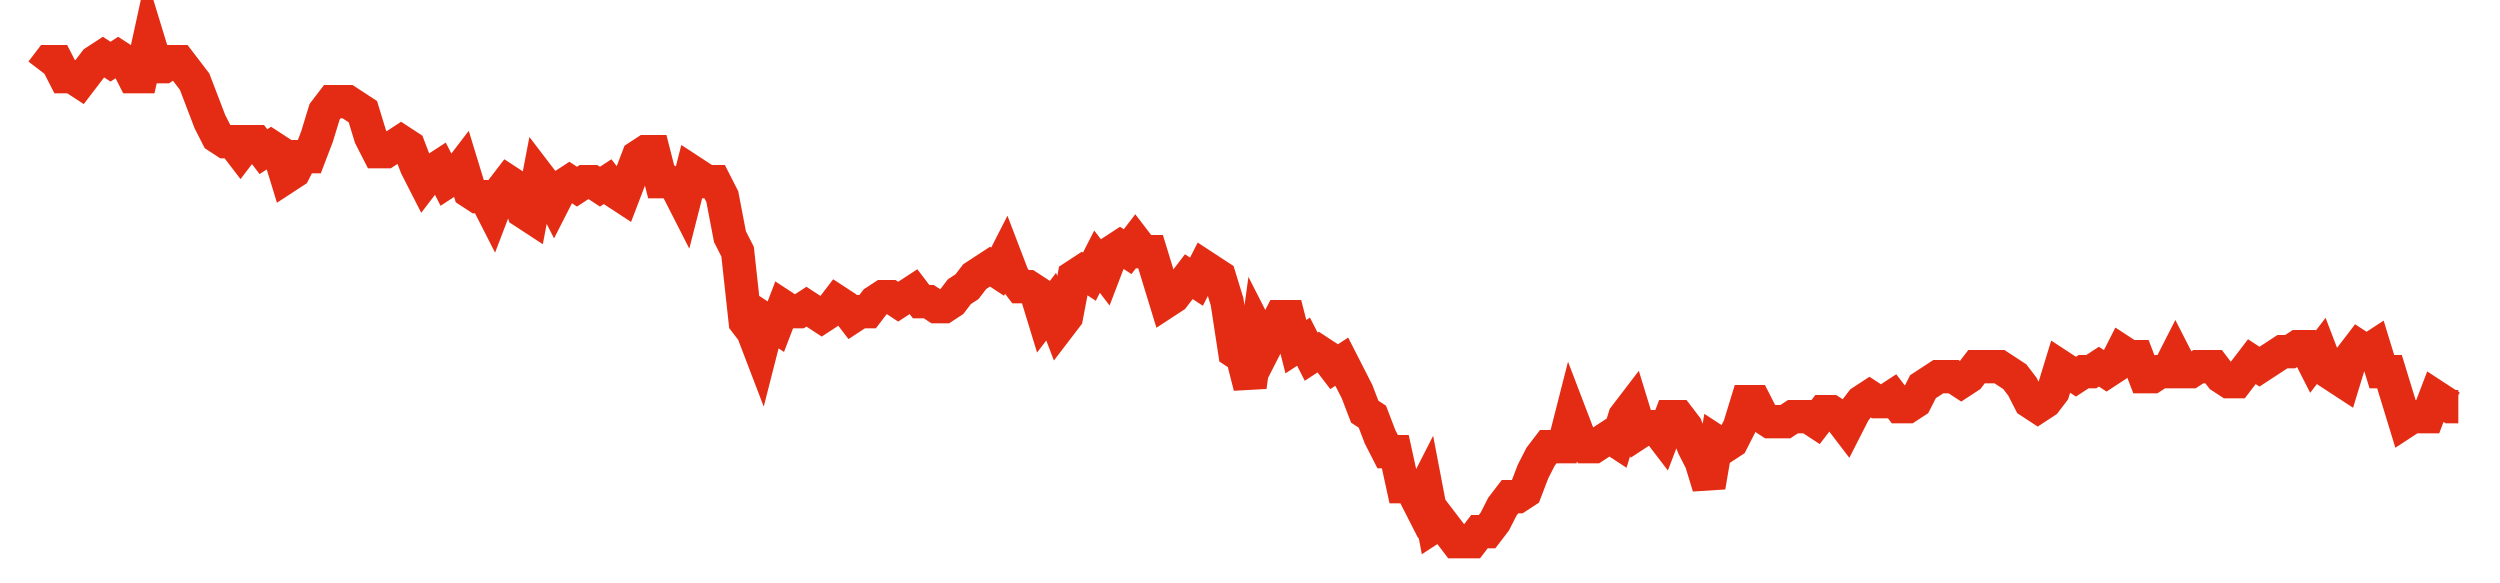 <svg width="300" height="70" viewBox="0 0 300 70" xmlns="http://www.w3.org/2000/svg">
    <path d="M 5,8.6 L 5.918,7.4 L 6.835,7.4 L 7.753,9.2 L 8.671,9.2 L 9.589,9.8 L 10.506,8.6 L 11.424,7.4 L 12.342,6.8 L 13.259,7.4 L 14.177,6.8 L 15.095,7.4 L 16.013,9.2 L 16.93,9.2 L 17.848,5 L 18.766,8 L 19.684,8 L 20.601,7.4 L 21.519,7.4 L 22.437,8.6 L 23.354,9.8 L 24.272,12.2 L 25.19,14.6 L 26.108,16.4 L 27.025,17 L 27.943,17 L 28.861,18.2 L 29.778,17 L 30.696,17 L 31.614,18.2 L 32.532,17.6 L 33.449,18.2 L 34.367,21.2 L 35.285,20.6 L 36.203,18.8 L 37.12,18.8 L 38.038,16.4 L 38.956,13.4 L 39.873,12.2 L 40.791,12.2 L 41.709,12.2 L 42.627,12.8 L 43.544,13.4 L 44.462,16.4 L 45.38,18.2 L 46.297,18.2 L 47.215,17.6 L 48.133,17 L 49.051,17.6 L 49.968,20 L 50.886,21.8 L 51.804,20.6 L 52.722,20 L 53.639,21.8 L 54.557,21.2 L 55.475,20 L 56.392,23 L 57.31,23.6 L 58.228,23.6 L 59.146,25.4 L 60.063,23 L 60.981,21.8 L 61.899,22.4 L 62.816,25.4 L 63.734,26 L 64.652,21.2 L 65.57,22.4 L 66.487,24.2 L 67.405,22.4 L 68.323,21.8 L 69.241,22.4 L 70.158,21.8 L 71.076,21.8 L 71.994,22.4 L 72.911,21.8 L 73.829,23 L 74.747,23.6 L 75.665,21.2 L 76.582,18.8 L 77.5,18.2 L 78.418,18.2 L 79.335,21.8 L 80.253,21.8 L 81.171,22.4 L 82.089,24.2 L 83.006,20.6 L 83.924,21.2 L 84.842,21.8 L 85.759,21.8 L 86.677,23.6 L 87.595,28.4 L 88.513,30.2 L 89.43,38.6 L 90.348,39.8 L 91.266,42.2 L 92.184,38.6 L 93.101,39.2 L 94.019,36.8 L 94.937,37.4 L 95.854,37.4 L 96.772,36.8 L 97.69,37.4 L 98.608,38 L 99.525,37.4 L 100.443,36.2 L 101.361,36.8 L 102.278,38 L 103.196,37.4 L 104.114,37.4 L 105.032,36.2 L 105.949,35.6 L 106.867,35.6 L 107.785,36.2 L 108.703,35.6 L 109.62,35 L 110.538,36.2 L 111.456,36.2 L 112.373,36.8 L 113.291,36.8 L 114.209,36.2 L 115.127,35 L 116.044,34.4 L 116.962,33.2 L 117.88,32.6 L 118.797,32 L 119.715,32.6 L 120.633,30.8 L 121.551,33.2 L 122.468,34.4 L 123.386,34.4 L 124.304,35 L 125.222,38 L 126.139,36.8 L 127.057,39.2 L 127.975,38 L 128.892,33.2 L 129.81,32.6 L 130.728,33.2 L 131.646,31.4 L 132.563,32.6 L 133.481,30.2 L 134.399,29.6 L 135.316,30.2 L 136.234,29 L 137.152,30.2 L 138.07,30.2 L 138.987,33.2 L 139.905,36.2 L 140.823,35.6 L 141.741,34.4 L 142.658,33.2 L 143.576,33.8 L 144.494,32 L 145.411,32.6 L 146.329,33.2 L 147.247,36.2 L 148.165,42.2 L 149.082,42.8 L 150,46.4 L 150.918,39.8 L 151.835,41.6 L 152.753,39.8 L 153.671,38 L 154.589,38 L 155.506,41.6 L 156.424,41 L 157.342,42.8 L 158.259,42.2 L 159.177,42.8 L 160.095,44 L 161.013,43.4 L 161.93,45.2 L 162.848,47 L 163.766,49.4 L 164.684,50 L 165.601,52.4 L 166.519,54.2 L 167.437,54.2 L 168.354,58.4 L 169.272,58.4 L 170.19,60.2 L 171.108,58.4 L 172.025,63.2 L 172.943,62.6 L 173.861,63.8 L 174.778,65 L 175.696,65 L 176.614,65 L 177.532,63.8 L 178.449,63.8 L 179.367,62.6 L 180.285,60.8 L 181.203,59.6 L 182.12,59.6 L 183.038,59 L 183.956,56.6 L 184.873,54.8 L 185.791,53.6 L 186.709,53.6 L 187.627,53.6 L 188.544,50 L 189.462,52.4 L 190.38,53.6 L 191.297,53.6 L 192.215,53 L 193.133,52.4 L 194.051,53 L 194.968,50 L 195.886,48.8 L 196.804,51.8 L 197.722,51.2 L 198.639,51.2 L 199.557,52.4 L 200.475,50 L 201.392,50 L 202.31,51.2 L 203.228,53.6 L 204.146,55.4 L 205.063,58.4 L 205.981,53 L 206.899,53.6 L 207.816,53 L 208.734,51.2 L 209.652,48.2 L 210.57,48.2 L 211.487,50 L 212.405,50.6 L 213.323,50.6 L 214.241,50.6 L 215.158,50 L 216.076,50 L 216.994,50 L 217.911,50.6 L 218.829,49.4 L 219.747,49.4 L 220.665,50 L 221.582,51.2 L 222.5,49.4 L 223.418,48.2 L 224.335,47.6 L 225.253,48.2 L 226.171,48.2 L 227.089,47.6 L 228.006,48.8 L 228.924,48.8 L 229.842,48.2 L 230.759,46.4 L 231.677,45.8 L 232.595,45.2 L 233.513,45.2 L 234.43,45.2 L 235.348,45.8 L 236.266,45.2 L 237.184,44 L 238.101,44 L 239.019,44 L 239.937,44 L 240.854,44.6 L 241.772,45.2 L 242.69,46.4 L 243.608,48.2 L 244.525,48.8 L 245.443,48.2 L 246.361,47 L 247.278,44 L 248.196,44.6 L 249.114,45.2 L 250.032,44.6 L 250.949,44.6 L 251.867,44 L 252.785,44.6 L 253.703,44 L 254.62,42.2 L 255.538,42.8 L 256.456,42.8 L 257.373,45.2 L 258.291,45.2 L 259.209,44.6 L 260.127,44.6 L 261.044,42.8 L 261.962,44.6 L 262.88,44.6 L 263.797,44 L 264.715,44 L 265.633,44 L 266.551,45.2 L 267.468,45.8 L 268.386,45.8 L 269.304,44.6 L 270.222,43.4 L 271.139,44 L 272.057,43.4 L 272.975,42.8 L 273.892,42.2 L 274.81,42.2 L 275.728,41.6 L 276.646,41.6 L 277.563,43.4 L 278.481,42.2 L 279.399,44.6 L 280.316,45.2 L 281.234,45.8 L 282.152,42.8 L 283.07,41.6 L 283.987,42.2 L 284.905,41.6 L 285.823,44.6 L 286.741,44.6 L 287.658,47.6 L 288.576,50.6 L 289.494,50 L 290.411,50 L 291.329,50 L 292.247,47.6 L 293.165,48.2 L 294.082,48.8 L 295,48.8" fill="none" stroke="#E32C13" stroke-width="4"/>
</svg>